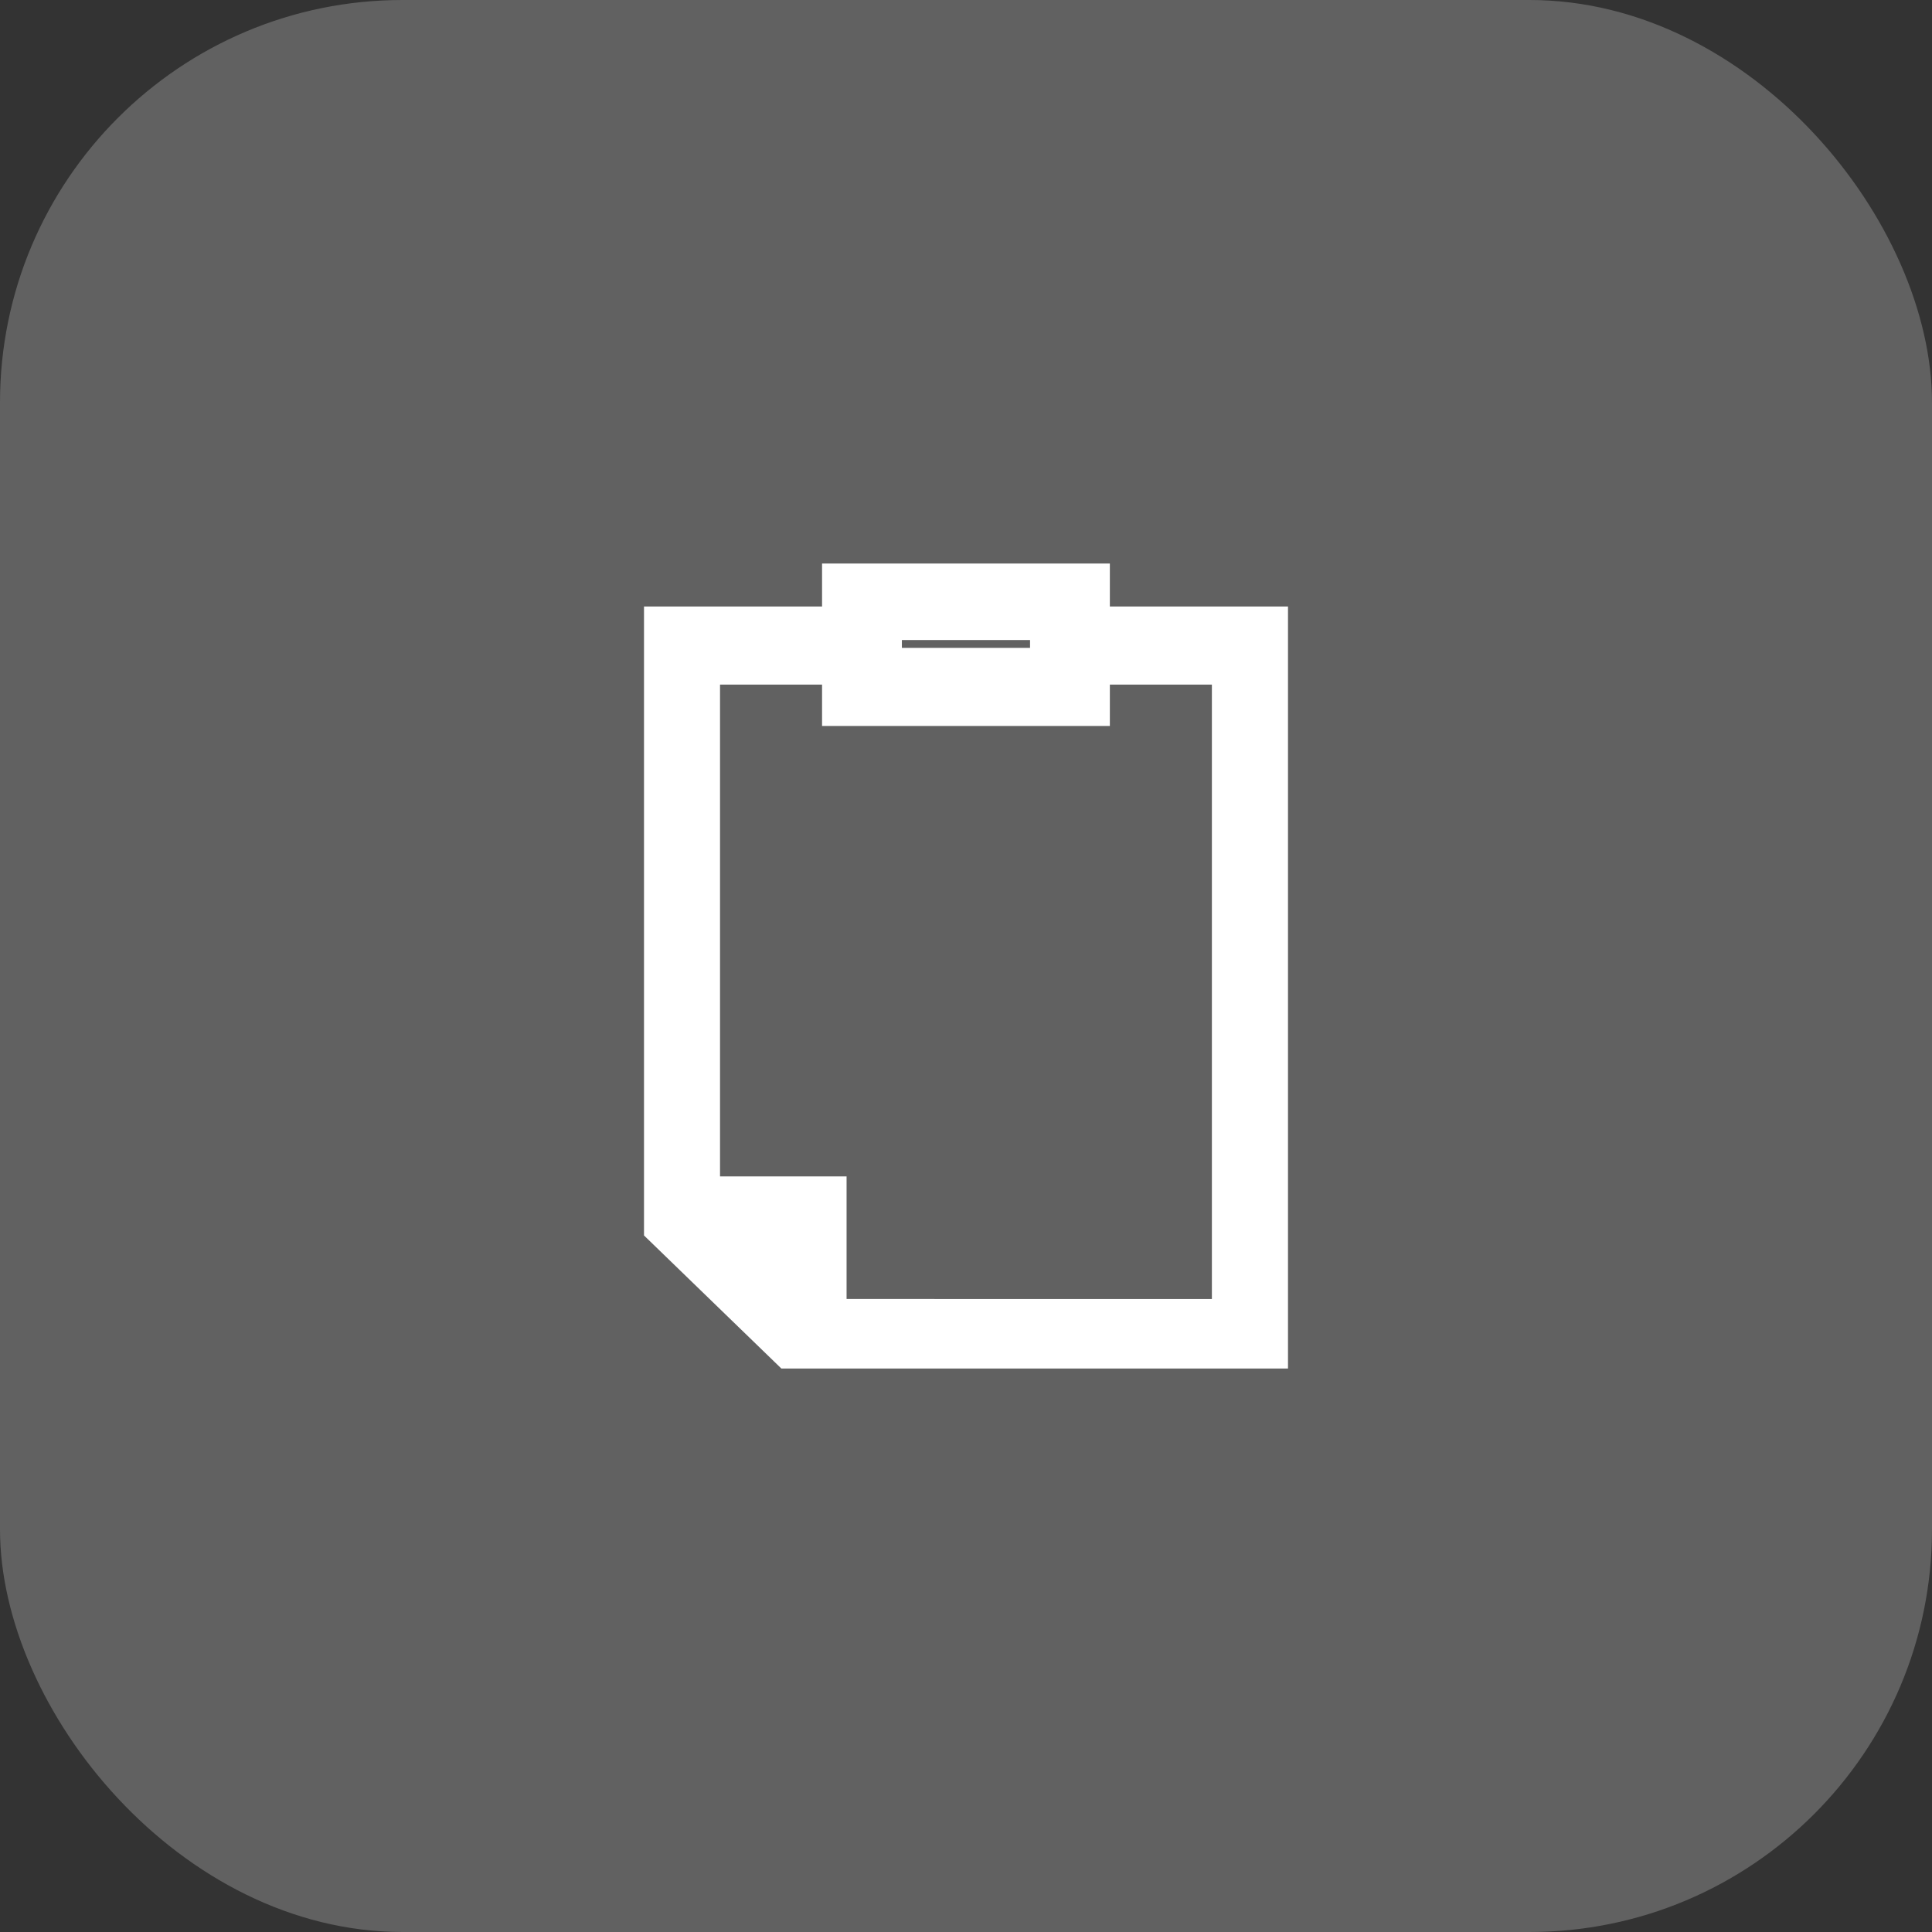 <svg width="48" height="48" viewBox="0 0 48 48" fill="none" xmlns="http://www.w3.org/2000/svg">
<rect x="0" y="0" width="48" height="48" fill="#333333" stroke="none"/>
<rect width="48" height="48" rx="10" fill="#616161"/>
<g clip-path="url(#clip0_2023_847)">
<path d="M27.174 15.468V14.361H20.824V15.468H16.305V30.433L19.795 33.814H31.693V15.468H27.174ZM22.007 15.501H25.991V16.496H22.007V15.501ZM18.32 30.768H19.448V31.861L18.32 30.768ZM20.633 32.673V29.628H17.489V16.609H20.824V17.636H27.174V16.609H30.509V32.674L20.633 32.673Z" fill="white" stroke="white" stroke-width="0.8"/>
</g>
<defs>
<clipPath id="clip0_2023_847">
<rect width="16" height="20" fill="white" transform="translate(16 14)"/>
</clipPath>
</defs>
</svg>
